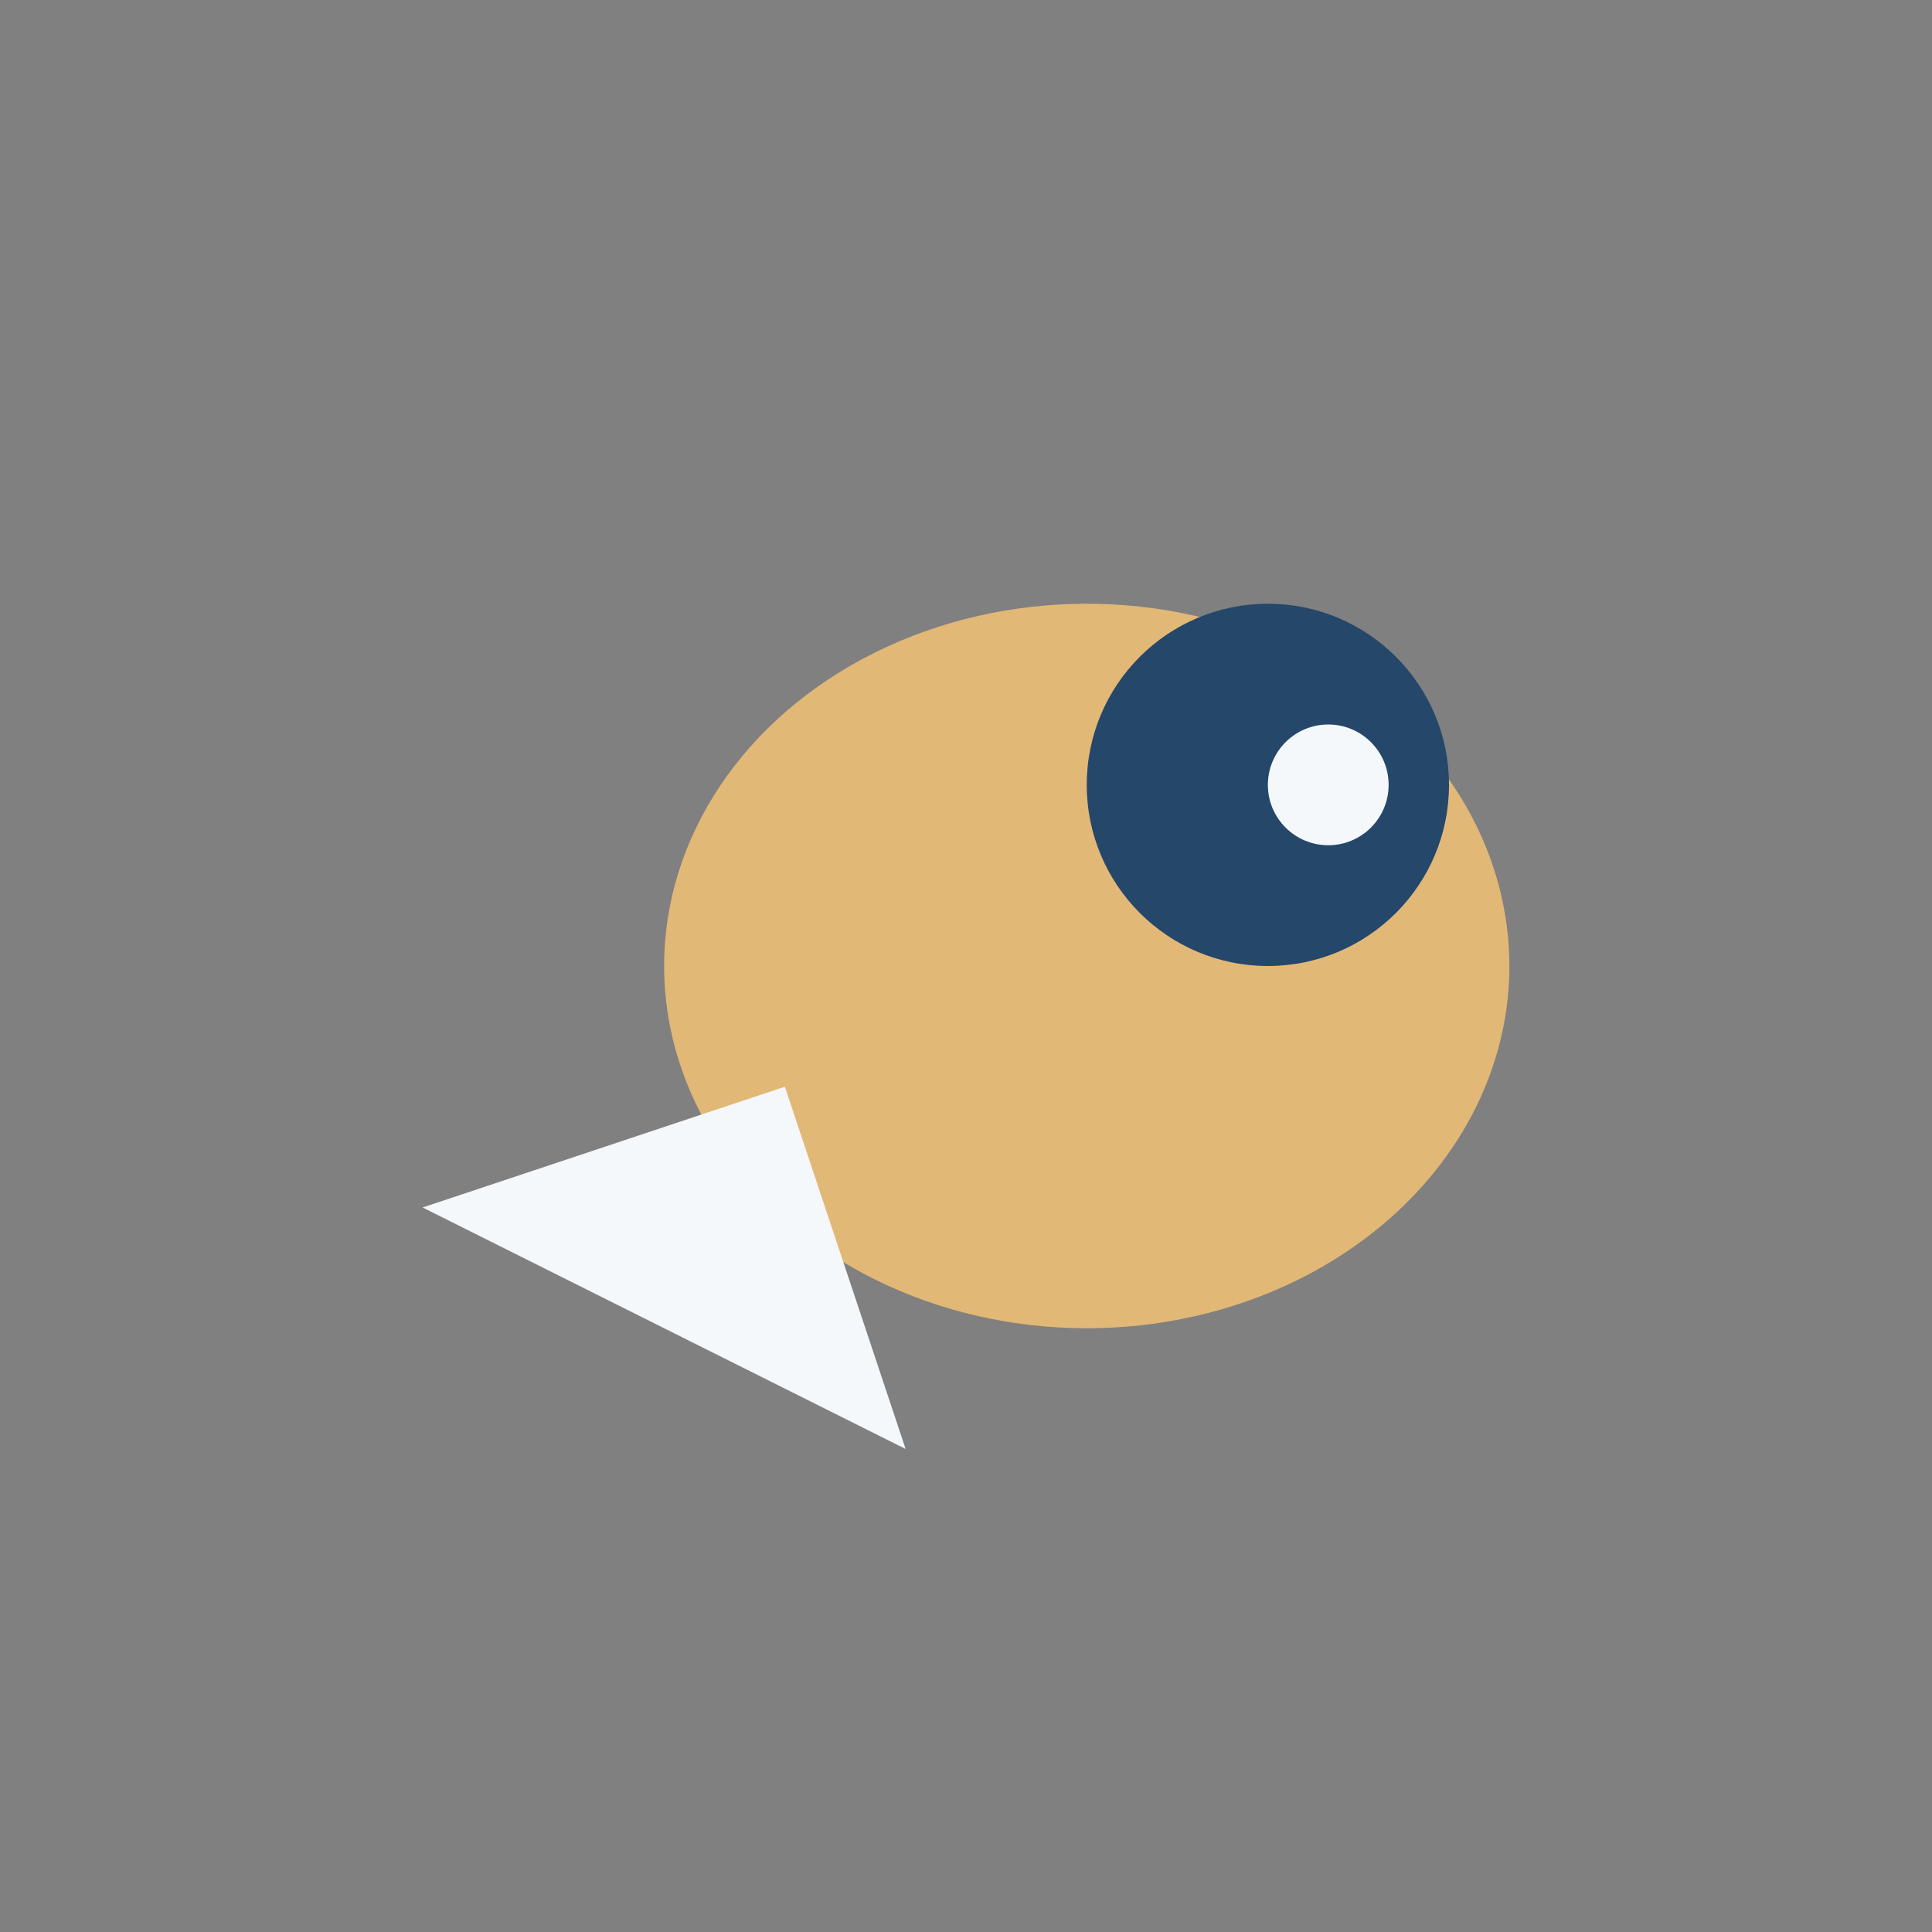 <?xml version="1.0" encoding="UTF-8"?>
<svg xmlns="http://www.w3.org/2000/svg" width="32" height="32" viewBox="0 0 32 32"><rect x="0" y="0" width="32" height="32" fill="#808080" stroke="none"/><ellipse cx="18" cy="16" rx="7" ry="6" fill="#e2b877"/><circle cx="21" cy="13" r="3" fill="#25476a"/><polygon points="13,18 7,20 15,24" fill="#f4f8fb"/><circle cx="22" cy="13" r="1" fill="#f4f8fb"/></svg>